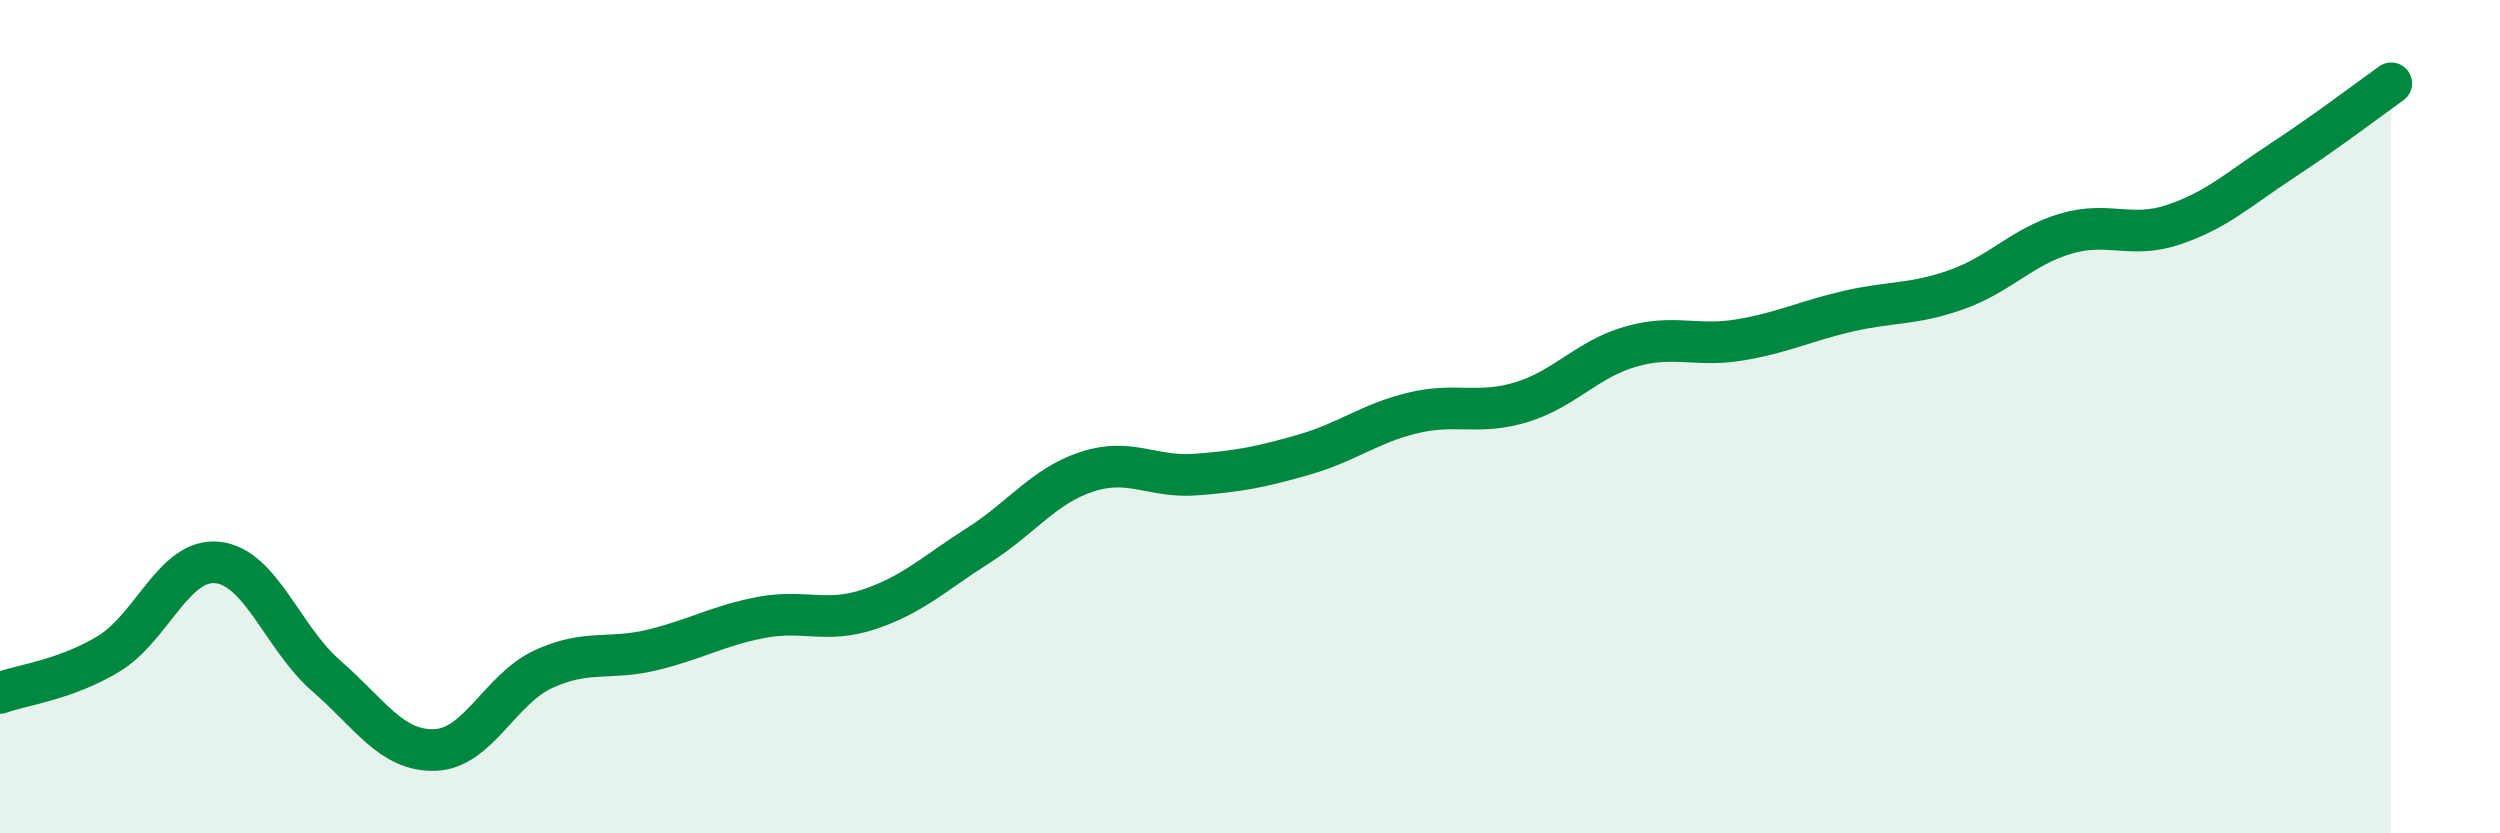 
    <svg width="60" height="20" viewBox="0 0 60 20" xmlns="http://www.w3.org/2000/svg">
      <path
        d="M 0,16.63 C 0.52,16.44 1.57,16.32 2.61,15.69 C 3.65,15.06 4.18,13.39 5.22,13.5 C 6.26,13.61 6.79,15.32 7.83,16.22 C 8.87,17.12 9.39,18.03 10.43,18 C 11.47,17.97 12,16.54 13.04,16.06 C 14.08,15.58 14.61,15.85 15.65,15.6 C 16.69,15.35 17.22,15.02 18.26,14.82 C 19.3,14.62 19.83,14.97 20.87,14.62 C 21.91,14.27 22.44,13.75 23.48,13.09 C 24.52,12.43 25.05,11.66 26.09,11.32 C 27.13,10.98 27.66,11.47 28.7,11.39 C 29.74,11.31 30.26,11.21 31.3,10.91 C 32.34,10.61 32.87,10.16 33.91,9.91 C 34.95,9.66 35.48,9.97 36.52,9.65 C 37.56,9.33 38.09,8.62 39.13,8.32 C 40.17,8.02 40.7,8.33 41.74,8.16 C 42.78,7.99 43.31,7.71 44.35,7.47 C 45.39,7.23 45.92,7.32 46.96,6.95 C 48,6.58 48.53,5.92 49.57,5.61 C 50.61,5.3 51.13,5.74 52.17,5.39 C 53.21,5.04 53.74,4.53 54.78,3.85 C 55.82,3.17 56.87,2.37 57.39,2L57.39 20L0 20Z"
        fill="#008740"
        opacity="0.1"
        stroke-linecap="round"
        stroke-linejoin="round"
      />
      <path
        d="M 0,16.63 C 0.52,16.44 1.57,16.32 2.61,15.69 C 3.65,15.06 4.18,13.39 5.22,13.5 C 6.26,13.61 6.79,15.32 7.83,16.22 C 8.87,17.12 9.39,18.03 10.43,18 C 11.47,17.97 12,16.54 13.04,16.06 C 14.08,15.58 14.61,15.85 15.65,15.6 C 16.69,15.35 17.22,15.02 18.26,14.82 C 19.3,14.62 19.83,14.97 20.87,14.62 C 21.91,14.27 22.44,13.75 23.48,13.09 C 24.52,12.43 25.05,11.66 26.09,11.32 C 27.13,10.98 27.66,11.47 28.7,11.39 C 29.74,11.31 30.26,11.21 31.3,10.91 C 32.34,10.61 32.87,10.16 33.91,9.91 C 34.95,9.66 35.48,9.97 36.52,9.65 C 37.56,9.33 38.09,8.62 39.13,8.32 C 40.17,8.02 40.7,8.33 41.74,8.16 C 42.78,7.99 43.31,7.71 44.35,7.47 C 45.39,7.23 45.92,7.32 46.96,6.95 C 48,6.58 48.53,5.92 49.57,5.61 C 50.61,5.3 51.13,5.74 52.17,5.39 C 53.21,5.04 53.74,4.53 54.78,3.85 C 55.82,3.17 56.87,2.37 57.39,2"
        stroke="#008740"
        stroke-width="1"
        fill="none"
        stroke-linecap="round"
        stroke-linejoin="round"
      />
    </svg>
  